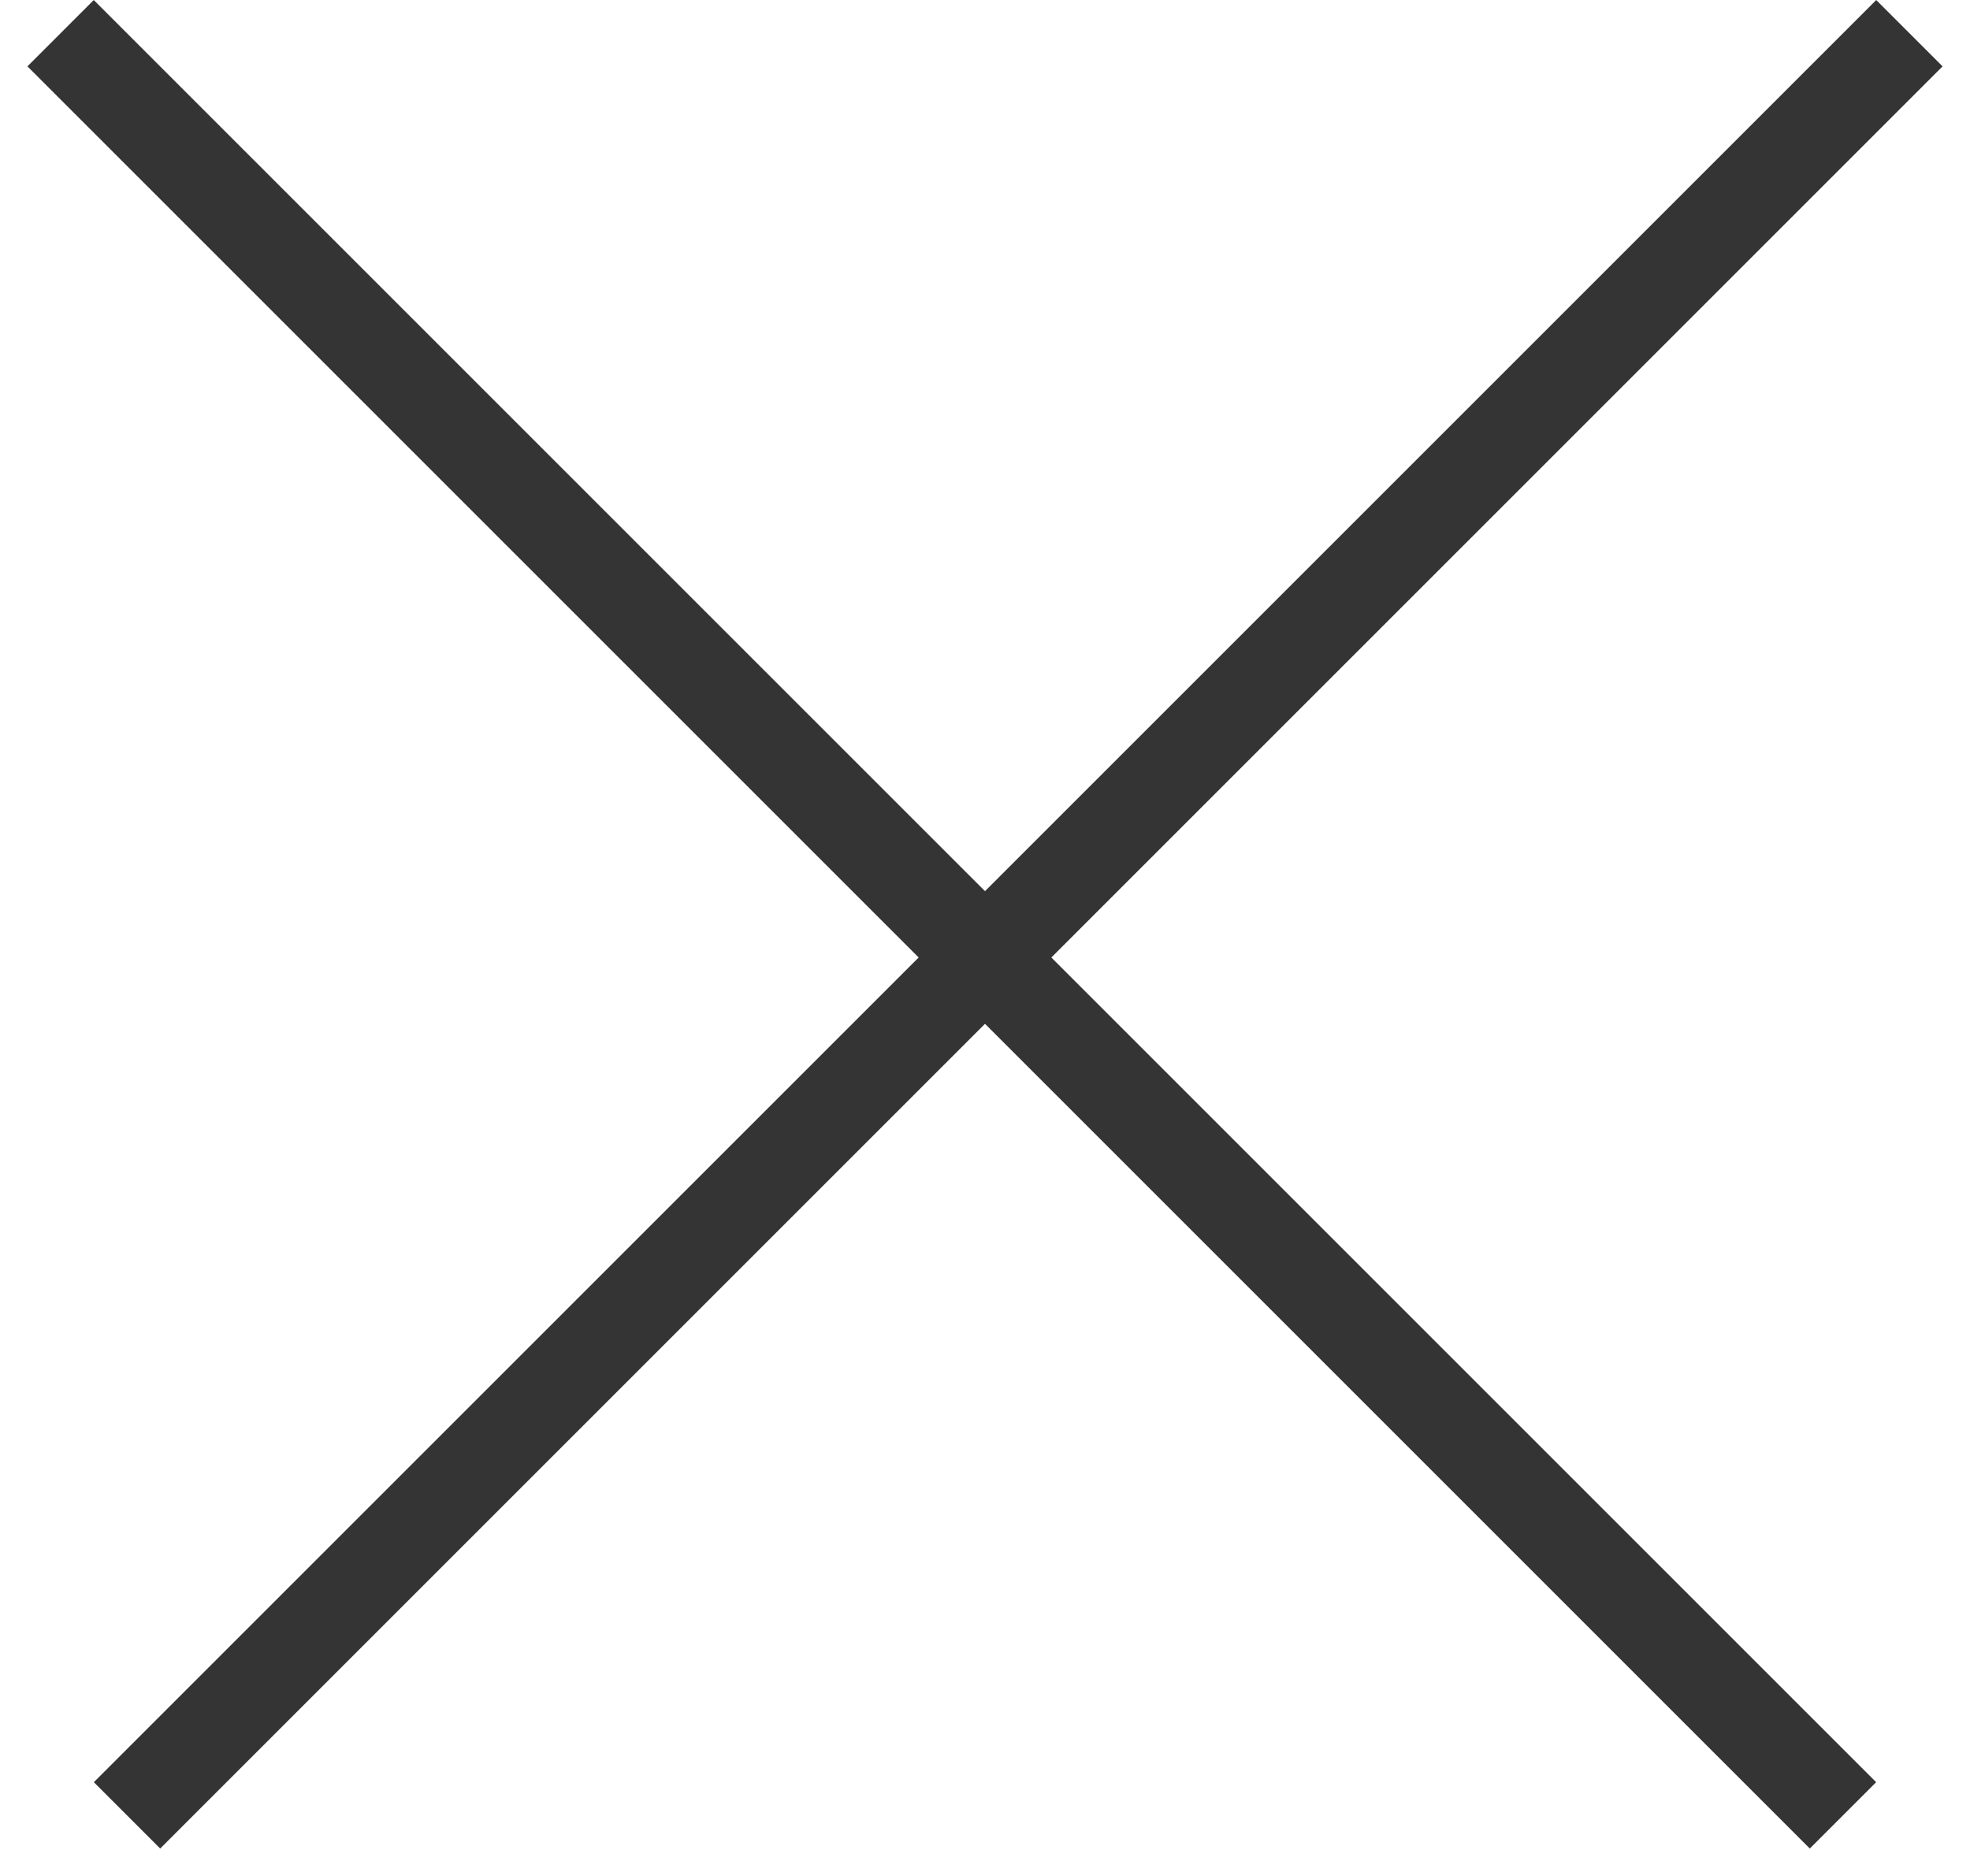 <svg width="21" height="20" viewBox="0 0 21 20" fill="none" xmlns="http://www.w3.org/2000/svg">
<line x1="20.354" y1="0.354" x2="1.354" y2="19.354" stroke="#343434"/>
<line x1="19.646" y1="19.354" x2="0.646" y2="0.354" stroke="#343434"/>
</svg>
